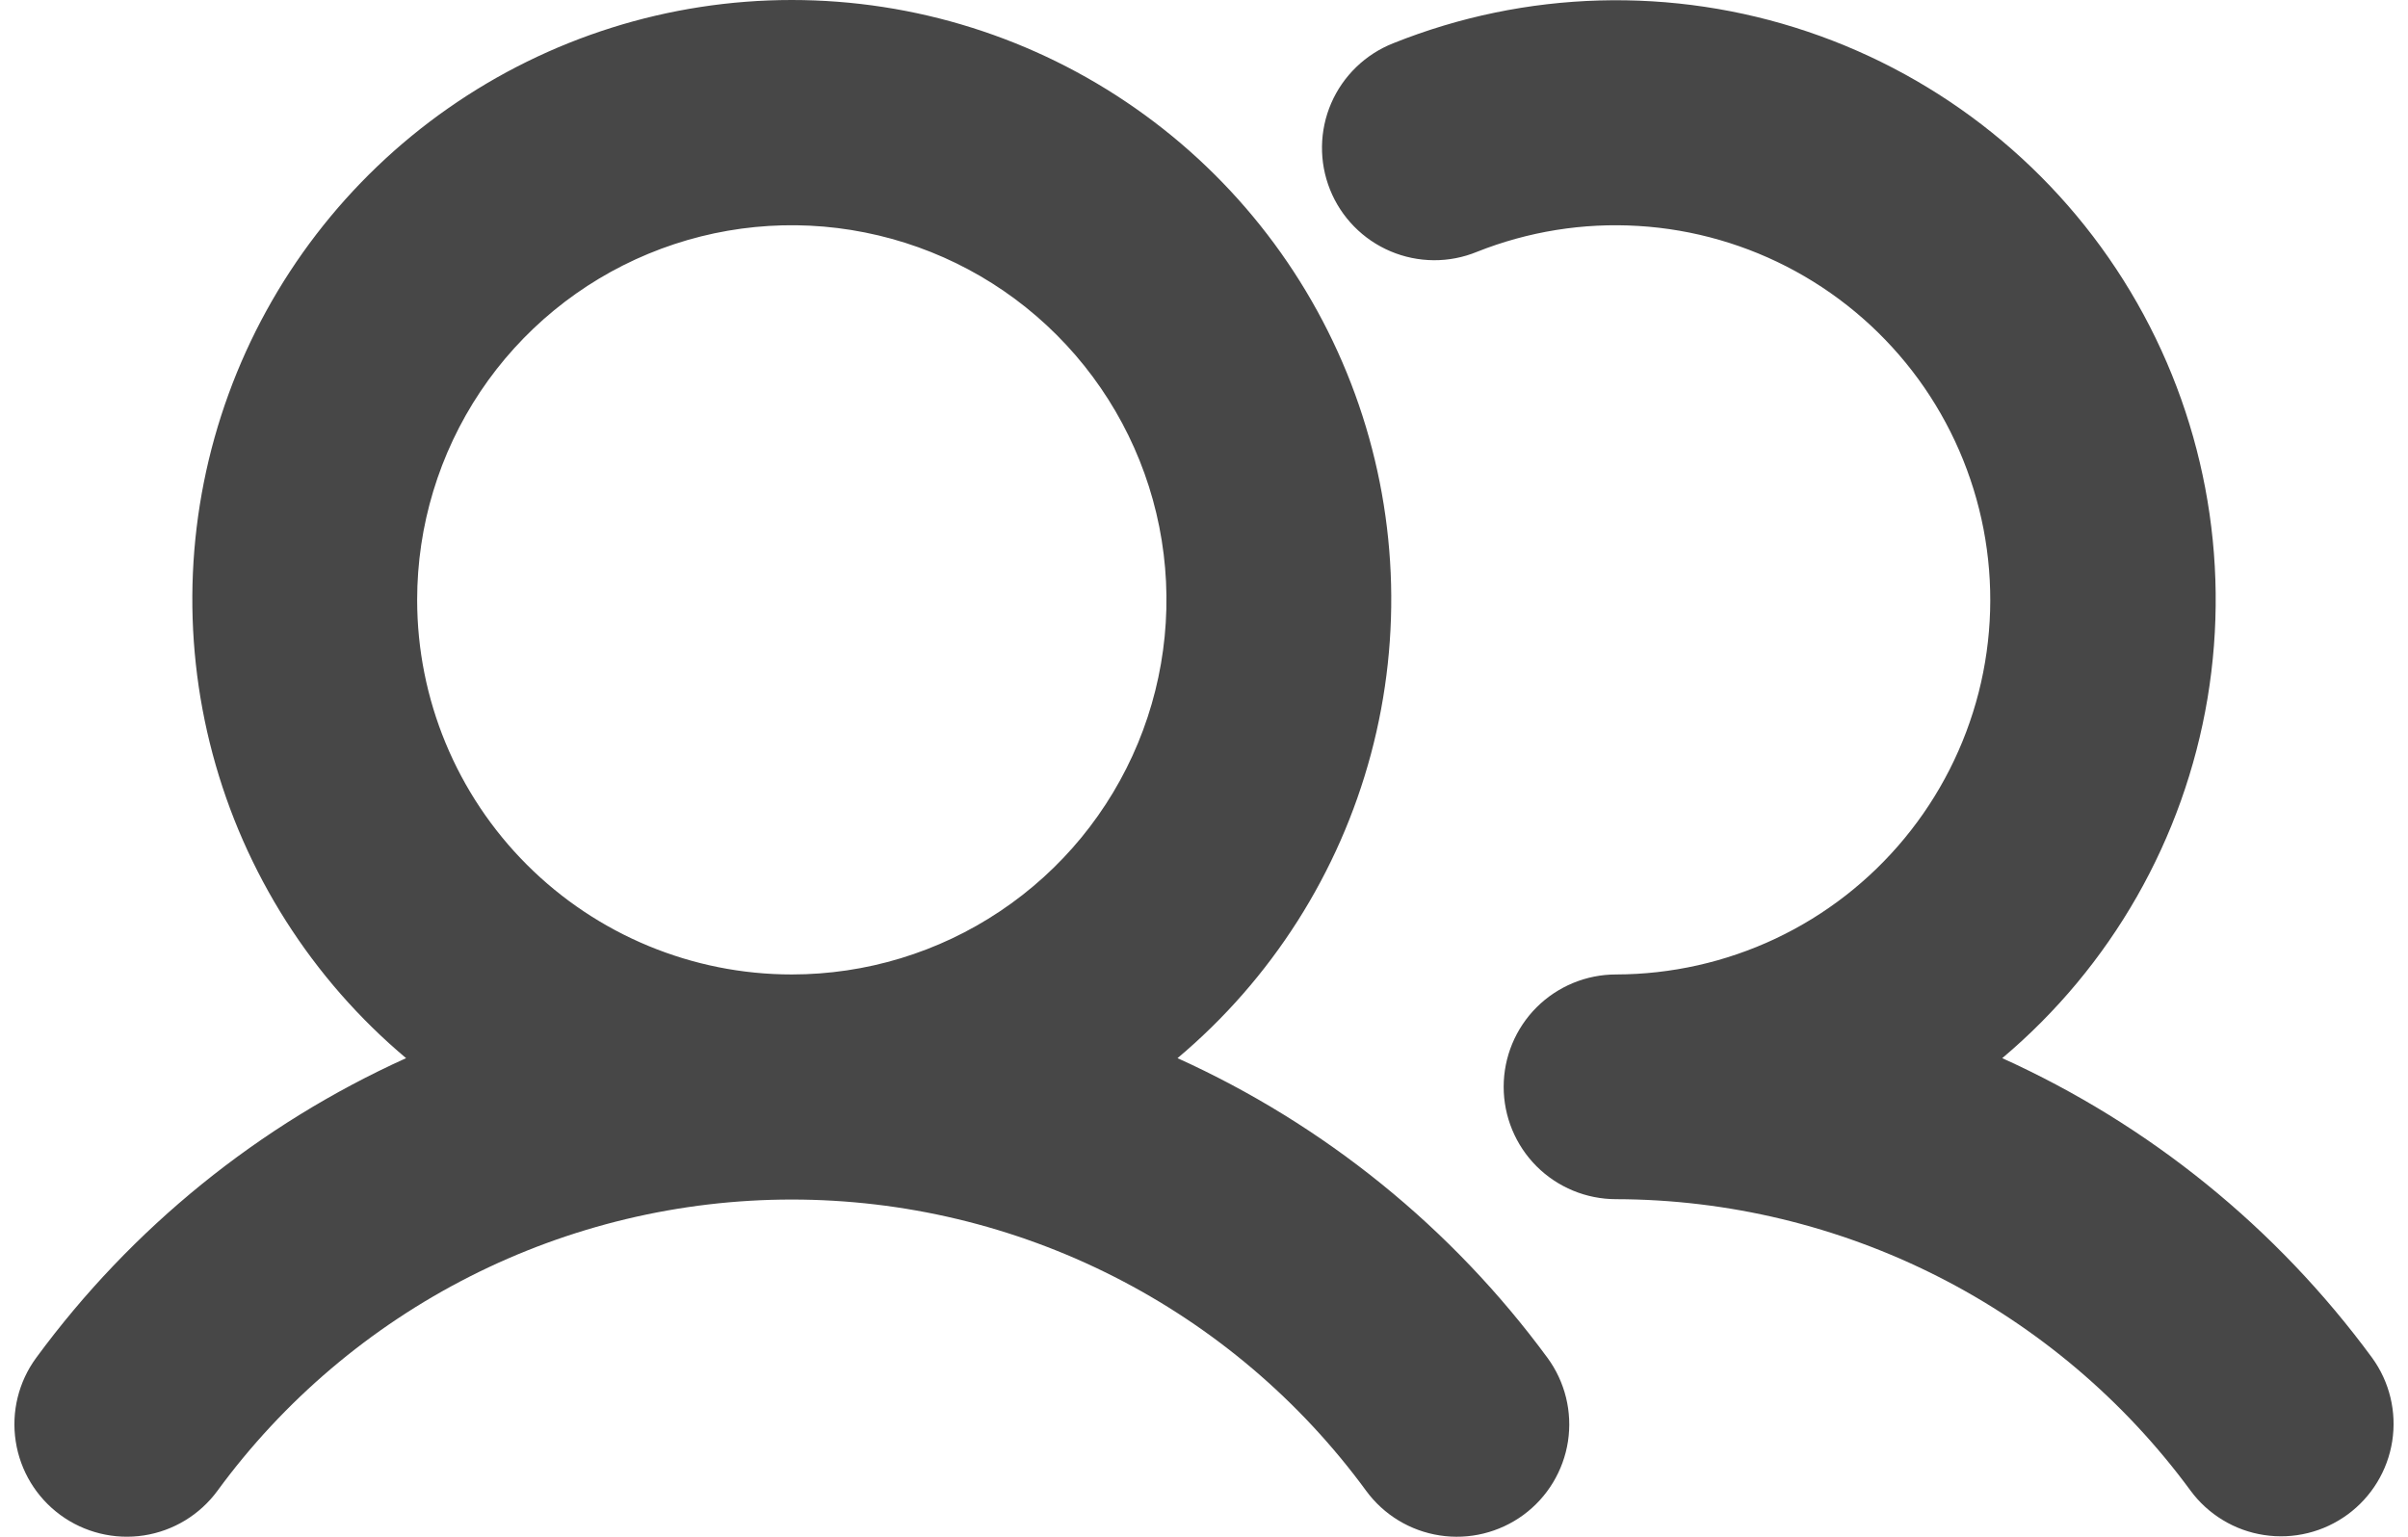 <svg width="47" height="30" viewBox="0 0 47 30" fill="none" xmlns="http://www.w3.org/2000/svg">
    <path d="M22.983 20.657C24.82 19.113 26.138 17.04 26.758 14.722C27.378 12.403 27.27 9.949 26.448 7.694C25.626 5.439 24.13 3.491 22.163 2.115C20.197 0.738 17.855 0 15.454 0C13.054 0 10.712 0.738 8.745 2.115C6.779 3.491 5.283 5.439 4.461 7.694C3.639 9.949 3.531 12.403 4.151 14.722C4.771 17.04 6.089 19.113 7.926 20.657C5.057 21.954 2.57 23.969 0.706 26.507C0.362 26.976 0.218 27.563 0.307 28.138C0.395 28.713 0.708 29.23 1.177 29.574C1.646 29.918 2.233 30.062 2.808 29.974C3.383 29.886 3.9 29.572 4.244 29.103C5.534 27.341 7.222 25.908 9.169 24.92C11.117 23.932 13.271 23.417 15.454 23.417C17.638 23.417 19.792 23.932 21.739 24.92C23.687 25.908 25.375 27.341 26.665 29.103C27.009 29.573 27.526 29.886 28.101 29.974C28.676 30.063 29.263 29.919 29.733 29.575C30.202 29.231 30.515 28.714 30.604 28.139C30.692 27.564 30.549 26.977 30.204 26.507C28.339 23.97 25.852 21.955 22.983 20.657ZM8.142 11.71C8.142 10.264 8.571 8.85 9.374 7.647C10.178 6.445 11.32 5.507 12.656 4.954C13.992 4.4 15.463 4.255 16.881 4.538C18.3 4.82 19.603 5.516 20.625 6.539C21.648 7.562 22.345 8.865 22.627 10.283C22.909 11.702 22.764 13.172 22.211 14.508C21.657 15.845 20.72 16.987 19.517 17.79C18.315 18.594 16.901 19.023 15.454 19.023C13.515 19.023 11.655 18.252 10.284 16.881C8.912 15.509 8.142 13.649 8.142 11.71ZM45.821 29.566C45.588 29.736 45.325 29.86 45.045 29.928C44.765 29.997 44.474 30.01 44.19 29.966C43.905 29.923 43.631 29.824 43.385 29.674C43.138 29.525 42.923 29.328 42.753 29.096C41.46 27.337 39.771 25.907 37.824 24.919C35.877 23.932 33.726 23.415 31.543 23.41C30.961 23.41 30.403 23.179 29.991 22.768C29.58 22.356 29.349 21.798 29.349 21.216C29.349 20.635 29.58 20.077 29.991 19.665C30.403 19.254 30.961 19.023 31.543 19.023C32.619 19.021 33.682 18.782 34.656 18.323C35.63 17.863 36.49 17.194 37.175 16.363C37.86 15.533 38.353 14.561 38.62 13.518C38.886 12.474 38.918 11.385 38.715 10.328C38.511 9.271 38.077 8.271 37.443 7.401C36.808 6.531 35.989 5.812 35.045 5.295C34.1 4.778 33.053 4.476 31.979 4.411C30.904 4.345 29.828 4.518 28.828 4.916C28.56 5.026 28.273 5.082 27.983 5.08C27.694 5.078 27.407 5.019 27.141 4.906C26.874 4.793 26.633 4.629 26.43 4.422C26.227 4.215 26.067 3.97 25.96 3.702C25.852 3.433 25.799 3.145 25.803 2.856C25.807 2.566 25.868 2.28 25.983 2.015C26.098 1.749 26.265 1.509 26.473 1.308C26.681 1.107 26.927 0.949 27.197 0.843C29.779 -0.191 32.645 -0.271 35.28 0.617C37.916 1.505 40.15 3.302 41.58 5.687C43.011 8.073 43.545 10.889 43.087 13.633C42.628 16.376 41.208 18.866 39.08 20.657C41.949 21.954 44.436 23.969 46.3 26.507C46.641 26.977 46.782 27.562 46.692 28.136C46.602 28.709 46.289 29.223 45.821 29.566Z" fill="#474747"/>
</svg>
